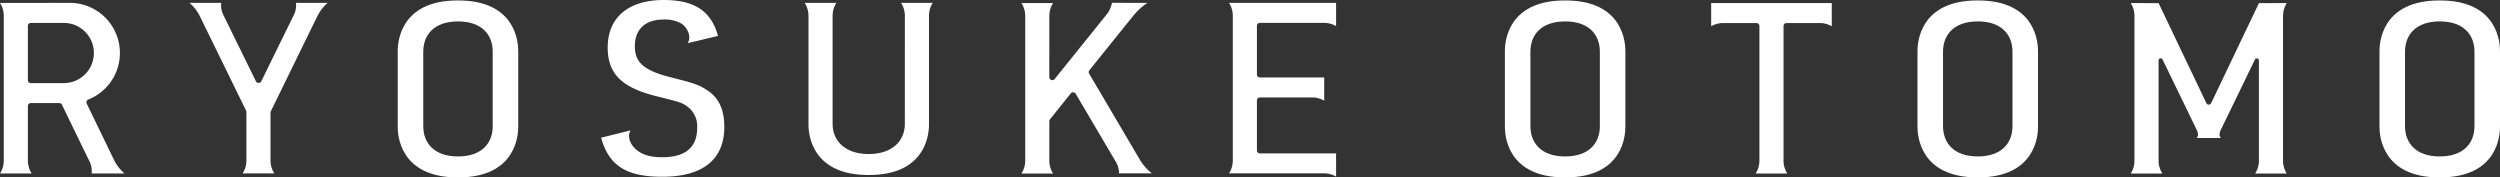 <svg xmlns="http://www.w3.org/2000/svg" xmlns:xlink="http://www.w3.org/1999/xlink" width="676.417" height="47.999" viewBox="0 0 676.417 47.999"><rect x="0" y="0" width="676.417" height="47.999" fill="#333333" stroke="none"/><defs><clipPath id="a"><rect width="676.417" height="47.999" fill="#fff"/></clipPath></defs><g transform="translate(0 0)"><g transform="translate(0 0)" clip-path="url(#a)"><path d="M215.259.675a6.483,6.483,0,0,1,1.019,3.491c0,.56-.006,29.26-.006,29.262,0,4.316-3.113,8.14-9.77,8.141s-9.77-3.826-9.77-8.141c0,0,0-29.216,0-29.285A6.49,6.49,0,0,1,197.747.675h-8.564a6.484,6.484,0,0,1,1.02,3.491c0,.56,0,29.356,0,29.409,0,1.977.426,13.667,16.2,13.667h.206c15.773,0,16.2-11.69,16.2-13.667V4.143A6.48,6.48,0,0,1,223.822.675Z" transform="translate(28.545 0.102)" fill="#fff"/><path d="M402.288.716V7a6.5,6.5,0,0,1,3.262-.875l8.977,0a.813.813,0,0,1,.814.814V43.355a6.483,6.483,0,0,1-1.019,3.491h8.564a6.48,6.48,0,0,1-1.019-3.468V6.94a.813.813,0,0,1,.814-.814l8.977,0A6.5,6.5,0,0,1,434.919,7V.716Z" transform="translate(60.699 0.108)" fill="#fff"/><path d="M288.94.675a6.483,6.483,0,0,1,1.019,3.491V43.314A6.483,6.483,0,0,1,288.94,46.8h25.7a6.488,6.488,0,0,1,3.262.875V41.4H297.248a.786.786,0,0,1-.763-.784V27.05a.789.789,0,0,1,.788-.788h14.158a6.482,6.482,0,0,1,3.262.875V20.852H297.256a.788.788,0,0,1-.771-.786V6.874a.789.789,0,0,1,.788-.788l17.368,0a6.5,6.5,0,0,1,3.262.875V.675Z" transform="translate(43.596 0.102)" fill="#fff"/><path d="M542.138,4.184A6.493,6.493,0,0,1,543.157.716l-7.548.029L522.685,27.8a.717.717,0,0,1-1.294,0L508.467.745,500.915.716a6.483,6.483,0,0,1,1.019,3.491V43.355a6.483,6.483,0,0,1-1.019,3.491h8.563a6.486,6.486,0,0,1-1.019-3.468V16.249A.569.569,0,0,1,509.54,16l9.3,19.156a2.648,2.648,0,0,1,.274,1.311,1.128,1.128,0,0,1-.39.749h1.116l0,.01h4.394l0-.01h1.116a1.126,1.126,0,0,1-.389-.749,2.657,2.657,0,0,1,.277-1.319l9.288-19.138a.569.569,0,0,1,1.081.249v27.1a6.483,6.483,0,0,1-1.02,3.491h8.564a6.487,6.487,0,0,1-1.019-3.468Z" transform="translate(75.58 0.108)" fill="#fff"/><path d="M272.305,43.338c-.036-.058-9.9-16.835-13.857-23.509a.808.808,0,0,1,.07-.921c6-7.465,11.94-14.816,11.967-14.85A17.109,17.109,0,0,1,274.2.682L264.629.661a7.168,7.168,0,0,1-1.645,3.4c-.253.32-10.1,12.548-13.866,17.226a.812.812,0,0,1-1.444-.512c0-5.035.009-16.561.009-16.589A6.486,6.486,0,0,1,248.7.724h-8.564a6.481,6.481,0,0,1,1.02,3.491V43.363a6.484,6.484,0,0,1-1.02,3.491H248.7a6.493,6.493,0,0,1-1.019-3.468V32.7a.786.786,0,0,1,.171-.5c1.42-1.779,3.409-4.263,5.627-7.025a.812.812,0,0,1,1.334.09c4.416,7.481,10.372,17.6,10.646,18.047a6.543,6.543,0,0,1,1.1,3.491h8.868a13.8,13.8,0,0,1-3.124-3.468" transform="translate(36.233 0.1)" fill="#fff"/><path d="M73.365.675a6.043,6.043,0,0,1-.684,3.468c-.018.037-4.226,8.612-8.7,17.732a.82.82,0,0,1-1.473,0c-4.473-9.12-8.682-17.695-8.7-17.732A6.013,6.013,0,0,1,53.127.675H44.563a11.643,11.643,0,0,1,2.731,3.491c.113.229,10.577,21.616,12.575,25.7a.774.774,0,0,1,.079.352v13.1a6.474,6.474,0,0,1-1.02,3.491h8.564a6.493,6.493,0,0,1-1.019-3.468V30.354A.774.774,0,0,1,66.553,30C68.371,26.287,79.081,4.4,79.2,4.166A11.611,11.611,0,0,1,81.928.675Z" transform="translate(6.724 0.102)" fill="#fff"/><path d="M109.911.106H109.7c-15.773,0-16.2,11.69-16.2,13.667V34.315c0,1.977.426,13.667,16.2,13.667h.206c15.773,0,16.2-11.69,16.2-13.667V13.773c0-1.977-.427-13.667-16.2-13.667M119.2,34.161l0,.008c0,4.316-2.734,8.14-9.391,8.141s-9.391-3.826-9.391-8.141l-.006-.008V13.927l.006-.008c0-4.316,2.733-8.14,9.391-8.141S119.2,9.6,119.2,13.919l0,.008Z" transform="translate(14.109 0.016)" fill="#fff"/><path d="M370.193.106h-.206c-15.773,0-16.2,11.69-16.2,13.667V34.315c0,1.977.426,13.667,16.2,13.667h.206c15.773,0,16.2-11.69,16.2-13.667V13.773c0-1.977-.427-13.667-16.2-13.667m9.293,34.055,0,.008c0,4.316-2.734,8.14-9.391,8.141s-9.391-3.826-9.391-8.141l-.006-.008V13.927l.006-.008c0-4.316,2.733-8.14,9.391-8.141s9.391,3.826,9.391,8.141l0,.008Z" transform="translate(53.381 0.016)" fill="#fff"/><path d="M467.2.106h-.206c-15.773,0-16.2,11.69-16.2,13.667V34.315c0,1.977.425,13.667,16.2,13.667h.206c15.773,0,16.2-11.69,16.2-13.667V13.773c0-1.977-.427-13.667-16.2-13.667m9.295,34.055-.006.008c0,4.316-2.733,8.14-9.39,8.141s-9.391-3.826-9.391-8.141l-.006-.008V13.927l.006-.008c0-4.316,2.733-8.14,9.391-8.141s9.39,3.826,9.39,8.141l.006.008Z" transform="translate(68.018 0.016)" fill="#fff"/><path d="M575.812.106h-.206c-15.773,0-16.2,11.69-16.2,13.667V34.315c0,1.977.426,13.667,16.2,13.667h.206c15.773,0,16.2-11.69,16.2-13.667V13.773c0-1.977-.427-13.667-16.2-13.667m9.295,34.055-.006.008c0,4.316-2.733,8.14-9.39,8.141s-9.392-3.826-9.392-8.141l-.006-.008V13.927l.006-.008c0-4.316,2.733-8.14,9.392-8.141s9.39,3.826,9.39,8.141l.006.008Z" transform="translate(84.405 0.016)" fill="#fff"/><path d="M33.673,46.829a11.682,11.682,0,0,1-2.729-3.468c-.035-.069-5.929-12.221-7.492-15.454a.791.791,0,0,1,.444-1.08A13.556,13.556,0,0,0,18.857.675L0,.7A6.481,6.481,0,0,1,1.02,4.19V43.337A6.488,6.488,0,0,1,0,46.829H8.564a6.493,6.493,0,0,1-1.019-3.468V28.583a.792.792,0,0,1,.792-.792h7.71a.778.778,0,0,1,.708.436c1.459,3,7.013,14.434,7.347,15.11a6.057,6.057,0,0,1,.7,3.492ZM7.545,6.891A.788.788,0,0,1,8.332,6.1c2.71,0,8.694.01,9.48.014a8.146,8.146,0,0,1-.334,16.27l-9.141,0a.792.792,0,0,1-.792-.792Z" transform="translate(0 0.102)" fill="#fff"/><path d="M170.088,24.468c-2.243-1.5-3.326-1.892-9.822-3.523-7.27-1.828-9.823-3.981-9.823-8.418,0-4.632,2.861-7.241,7.734-7.241a9.122,9.122,0,0,1,4.673.986h0c.124.073.243.155.361.236A4.861,4.861,0,0,1,165.094,9.4a3.145,3.145,0,0,1-.346,2.274l8.2-1.952C171.094,3,166.608,0,158.254,0,148.665,0,143.1,4.764,143.1,12.853c0,7.112,3.79,10.9,13.457,13.246,6.5,1.631,6.728,1.7,8.276,2.871a6.581,6.581,0,0,1,2.474,5.611c0,5.285-3.171,7.961-9.436,7.961-3.656,0-6.107-.852-7.821-2.836-.008-.009-.018-.025-.026-.035a5,5,0,0,1-1.065-2.112,3.151,3.151,0,0,1,.321-2.279l-7.958,1.976c2.088,7.568,6.805,10.57,16.55,10.57,10.983,0,16.783-4.7,16.783-13.506,0-4.633-1.47-7.831-4.563-9.853" transform="translate(21.323 0)" fill="#fff"/></g></g></svg>